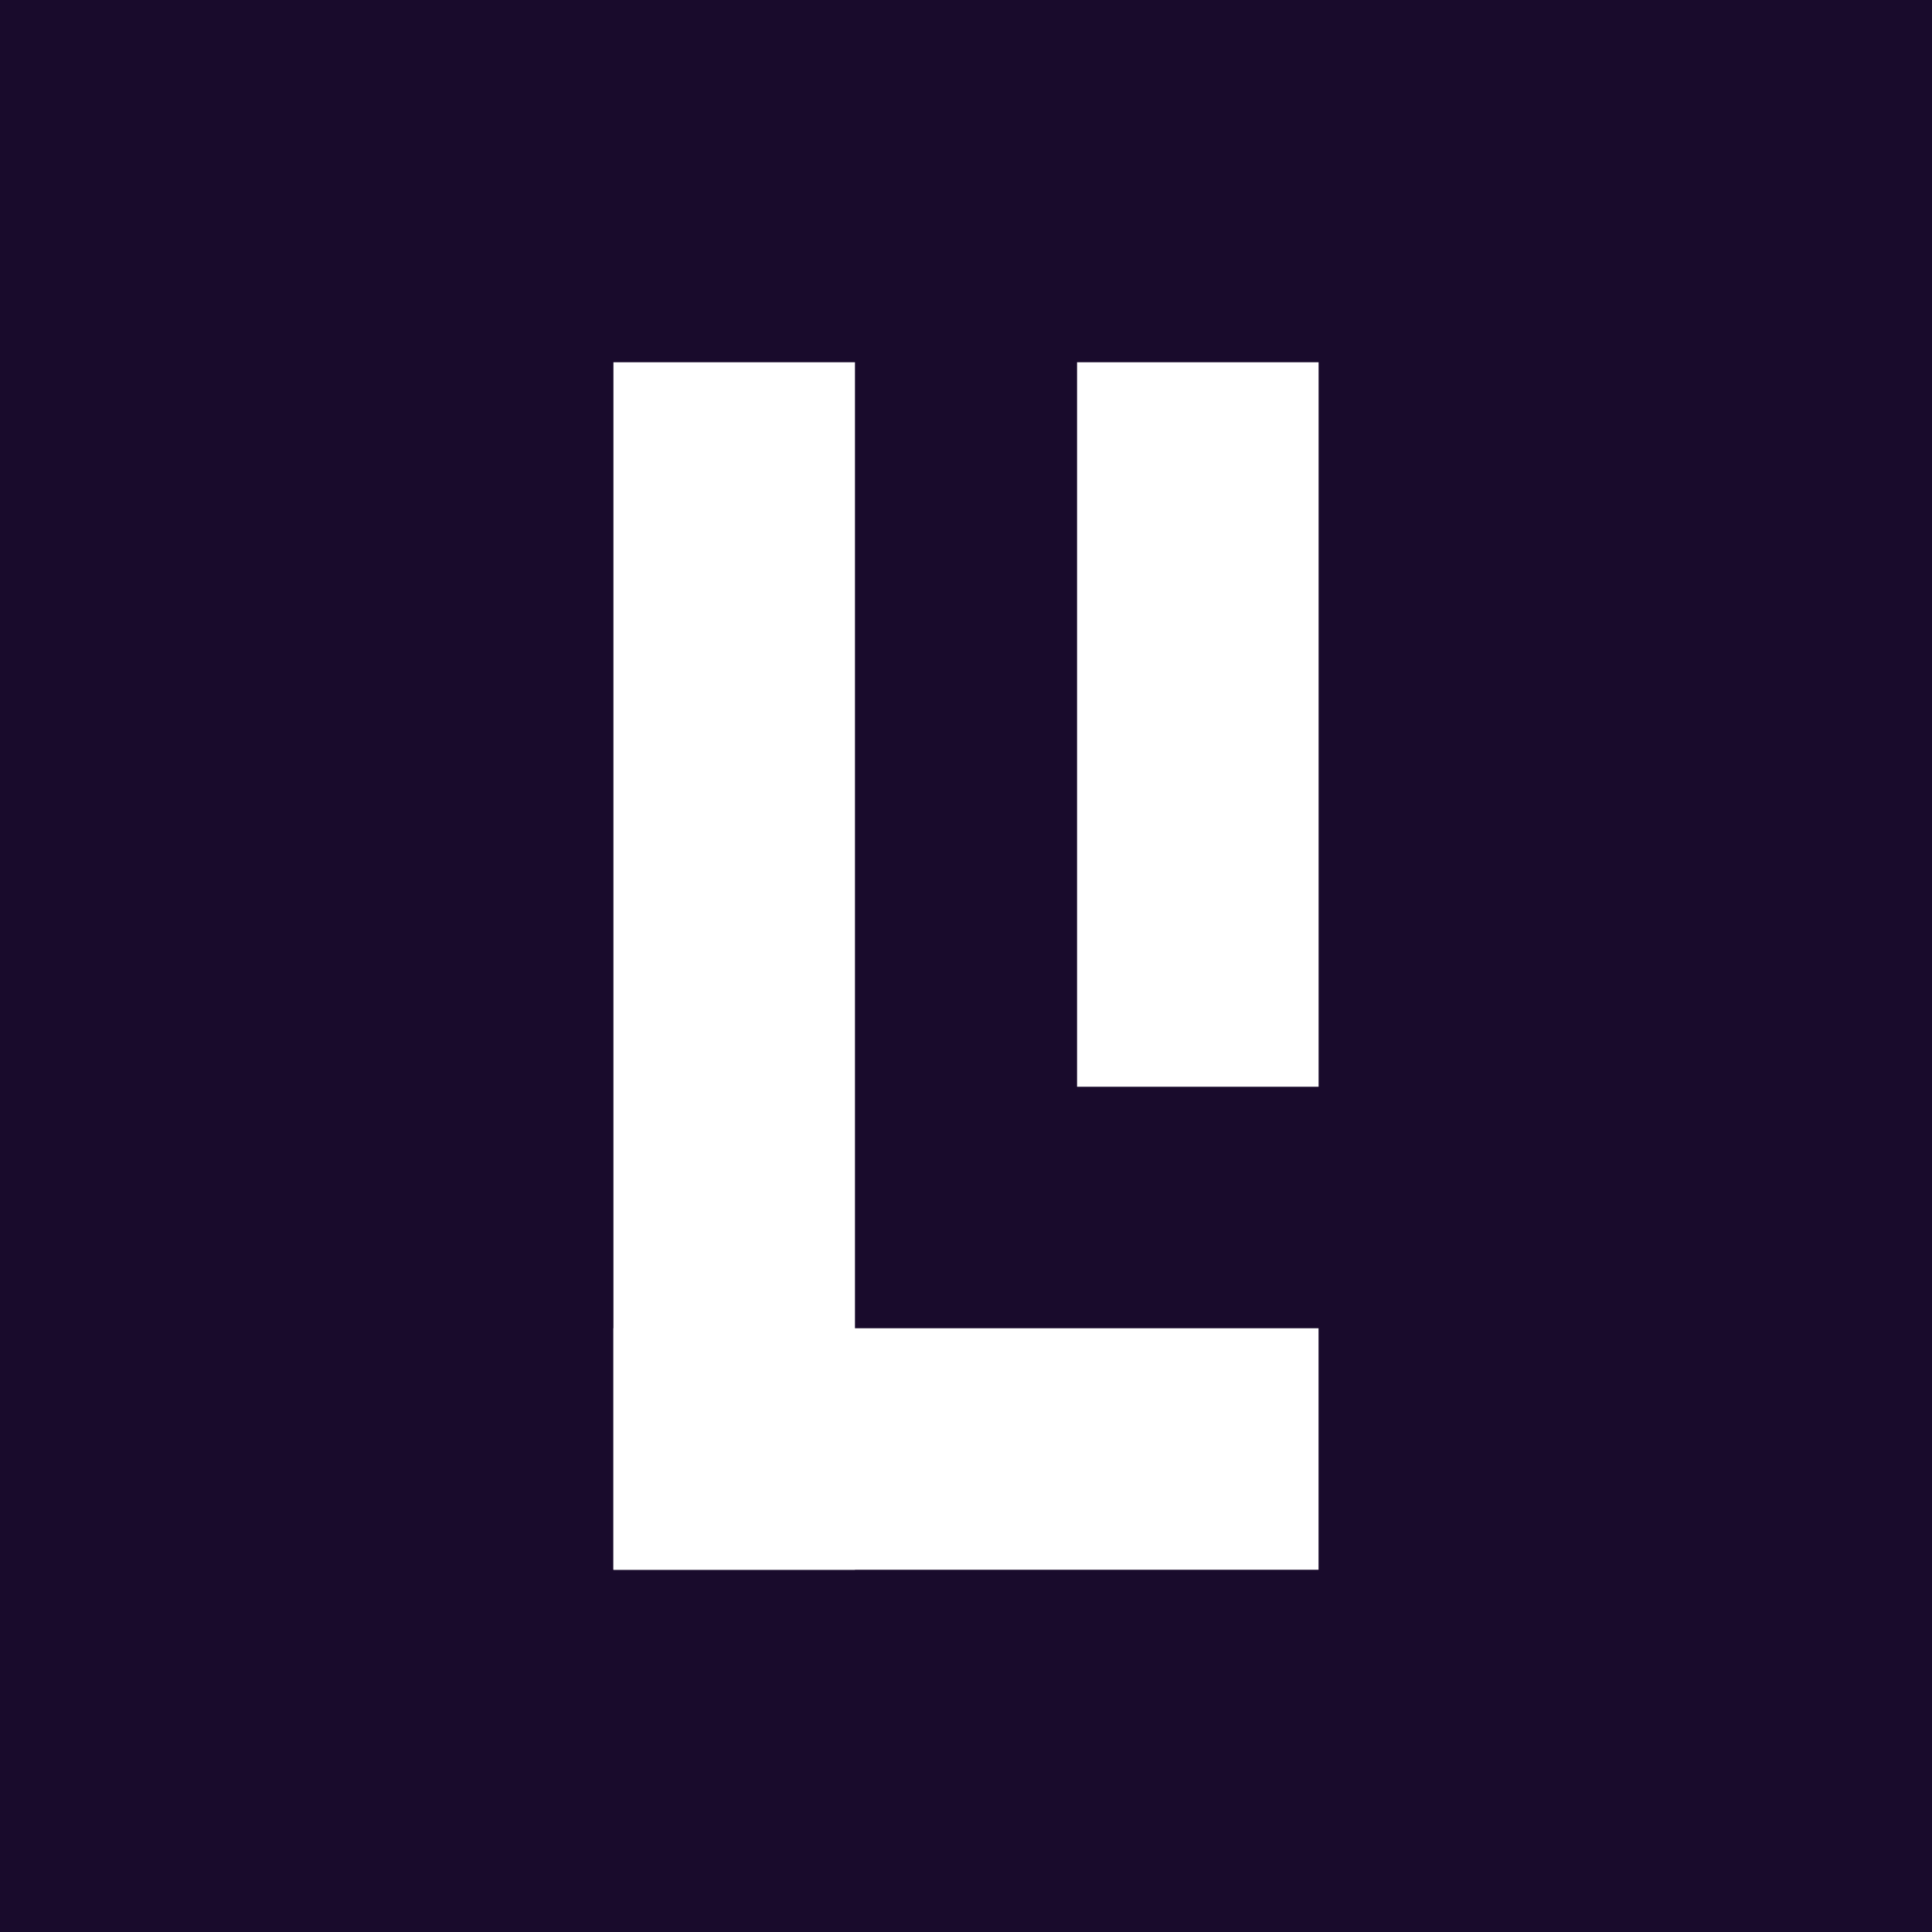 <svg xmlns="http://www.w3.org/2000/svg" xml:space="preserve" style="fill-rule:evenodd;clip-rule:evenodd;stroke-linejoin:round;stroke-miterlimit:2" viewBox="0 0 1000 1000"><path d="M0 0h1000v1000H0z" style="fill:#190b2c"/><path d="M0 0h121.492v1000H0z" style="fill:#fff" transform="matrix(1.029 0 0 .625 317.513 187.5)"/><path d="M0 0h121.492v1000H0z" style="fill:#fff" transform="matrix(3.004 0 0 .125 317.513 687.5)"/><path d="M0 0h121.492v1000H0z" style="fill:#fff" transform="matrix(1.029 0 0 .375 557.487 187.5)"/></svg>